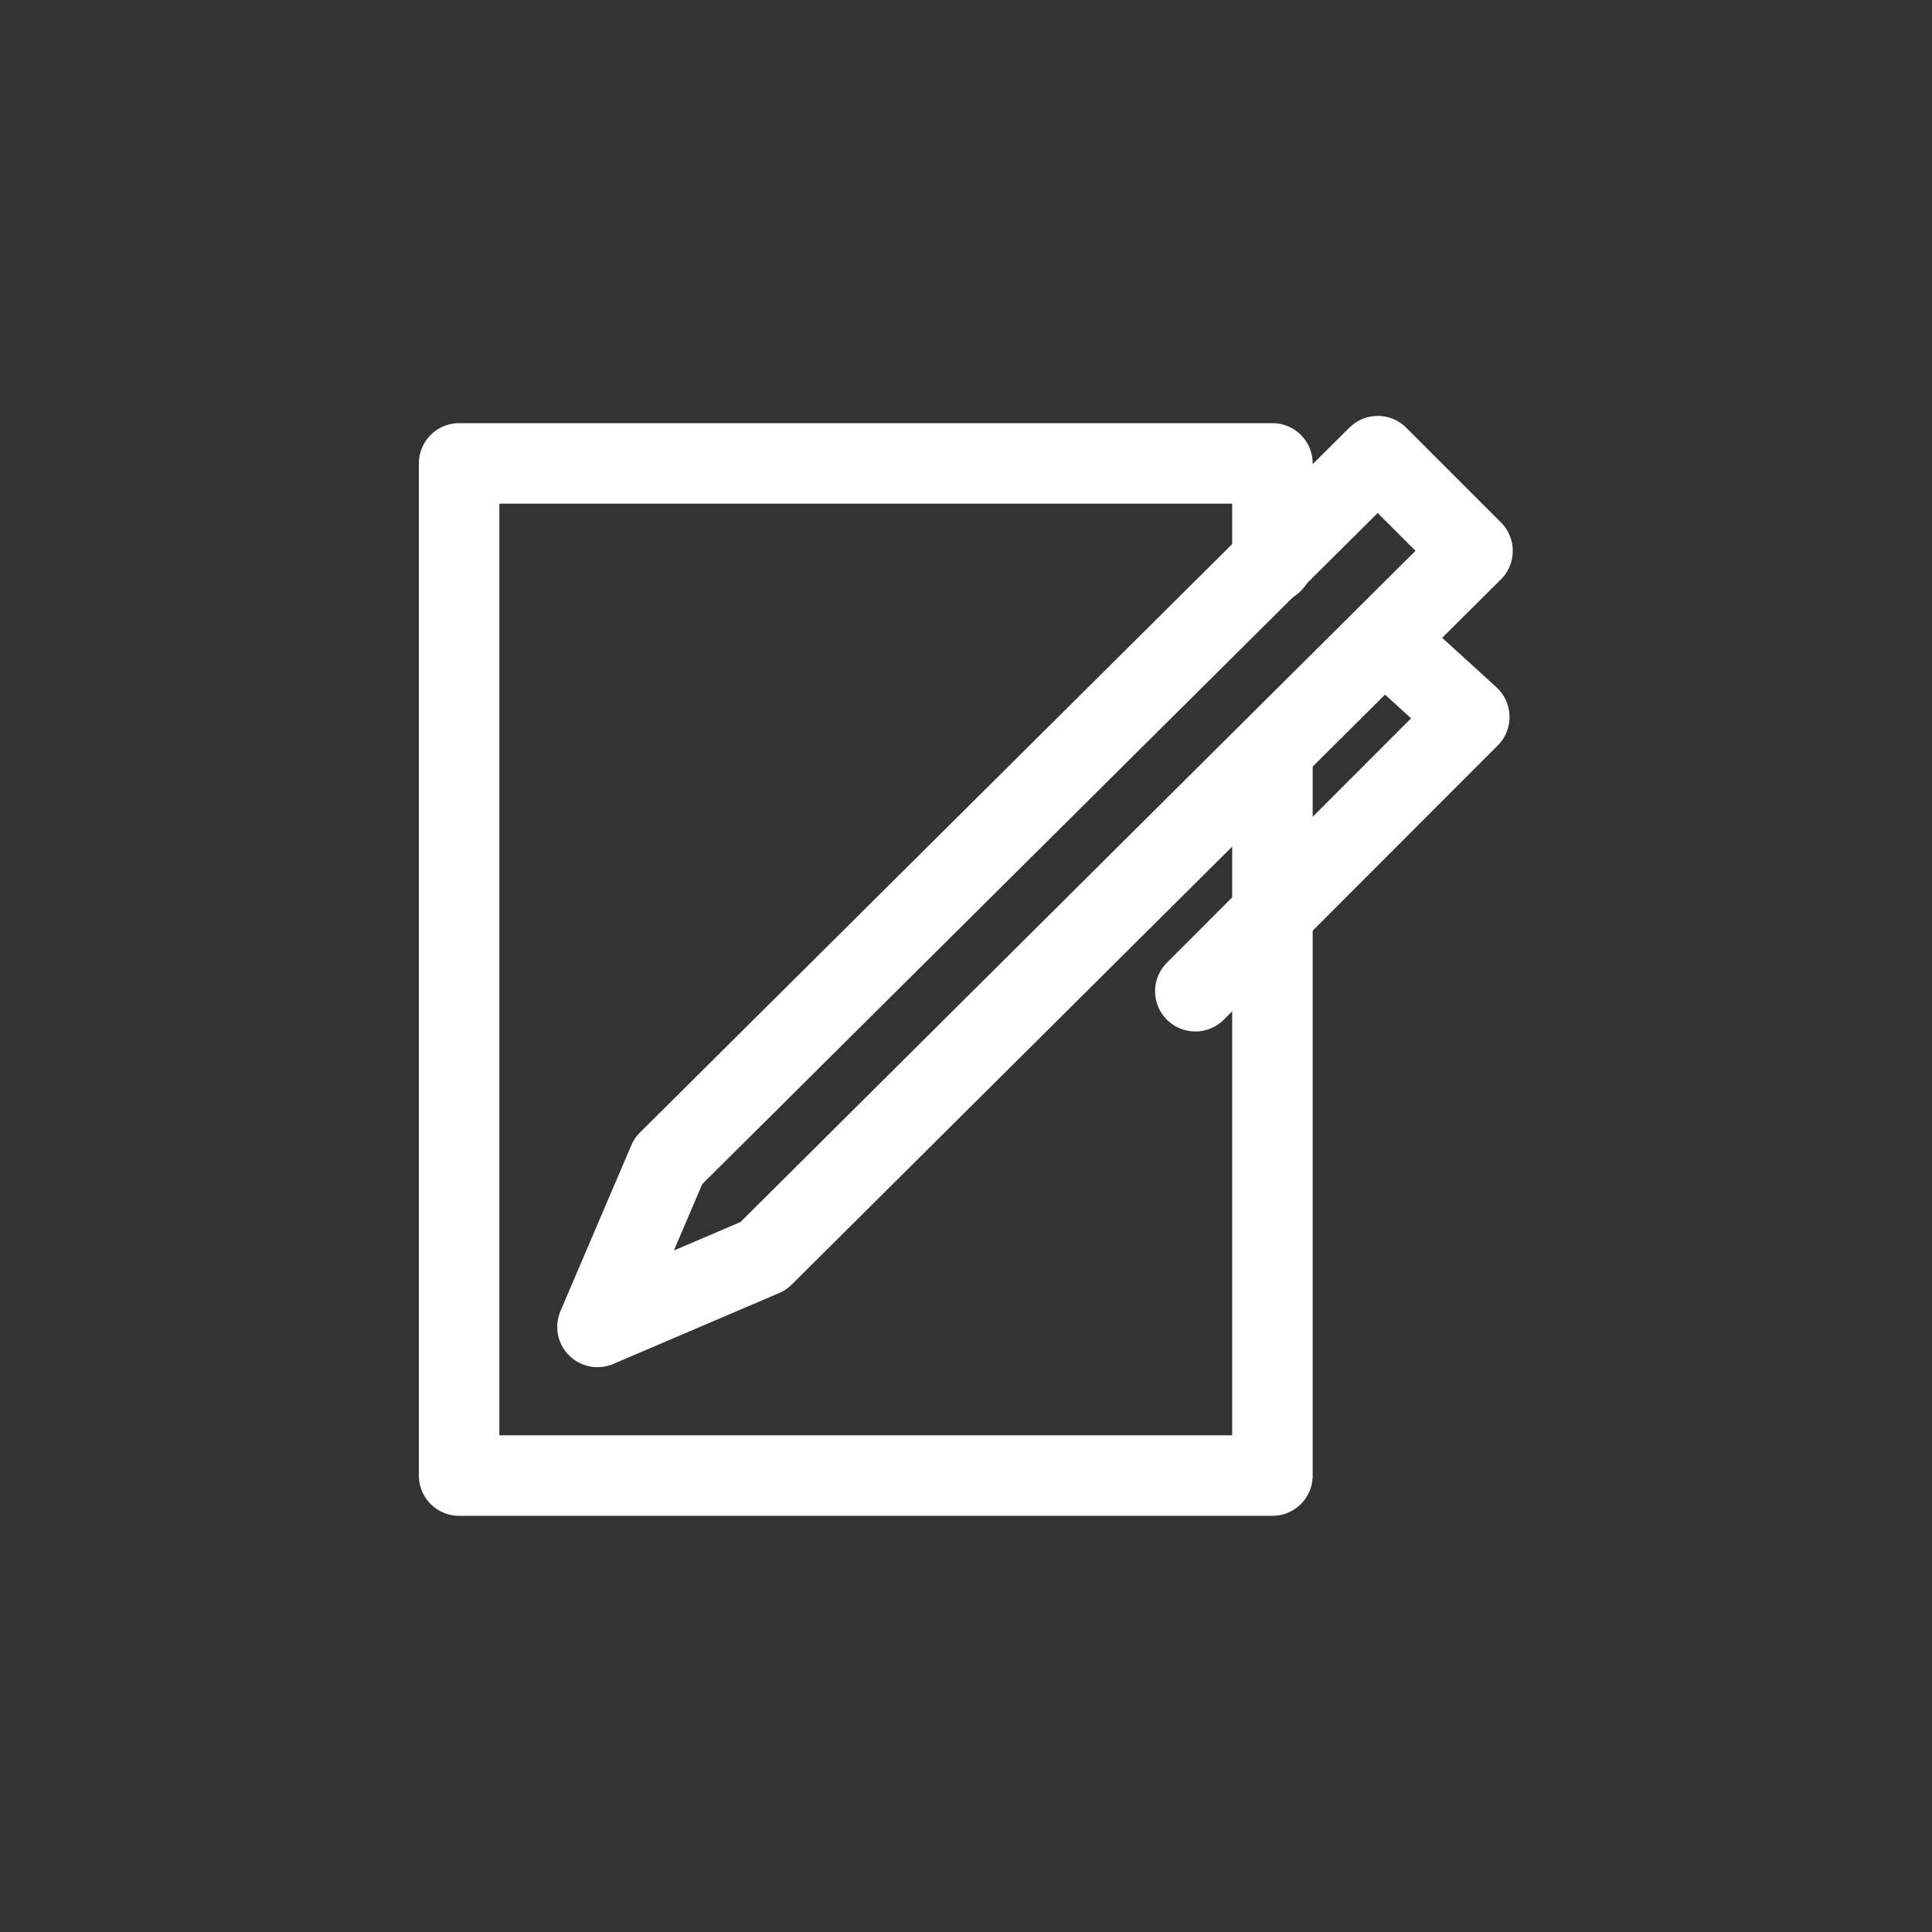 <?xml version="1.0" encoding="UTF-8"?> <!-- Generator: Adobe Illustrator 24.0.1, SVG Export Plug-In . SVG Version: 6.00 Build 0) --> <svg xmlns="http://www.w3.org/2000/svg" xmlns:xlink="http://www.w3.org/1999/xlink" id="Layer_1" x="0px" y="0px" viewBox="0 0 72 72" style="enable-background:new 0 0 72 72;" xml:space="preserve"><rect x="0" y="0" width="72" height="72" fill="#333333" stroke="none"/> <style type="text/css"> .st0{fill:none;stroke:#FFFFFF;stroke-width:3;stroke-linecap:round;stroke-linejoin:round;stroke-miterlimit:10;} </style> <g id="Sign_Up" transform="translate(1.5 1.5)"> <path id="Path_782" class="st0" d="M45.92,26.59v26.9H15.61V15.77h30.31v3.69"></path> <g id="Group_388" transform="translate(3.786 0)"> <path id="Path_783" class="st0" d="M23.16,45.31l-6.18,2.64l2.64-6.18l26.44-26.27l3.53,3.53L23.16,45.31z"></path> <path id="Path_784" class="st0" d="M46.39,22.41l3.08,2.81L39.26,35.44"></path> </g> </g> </svg> 